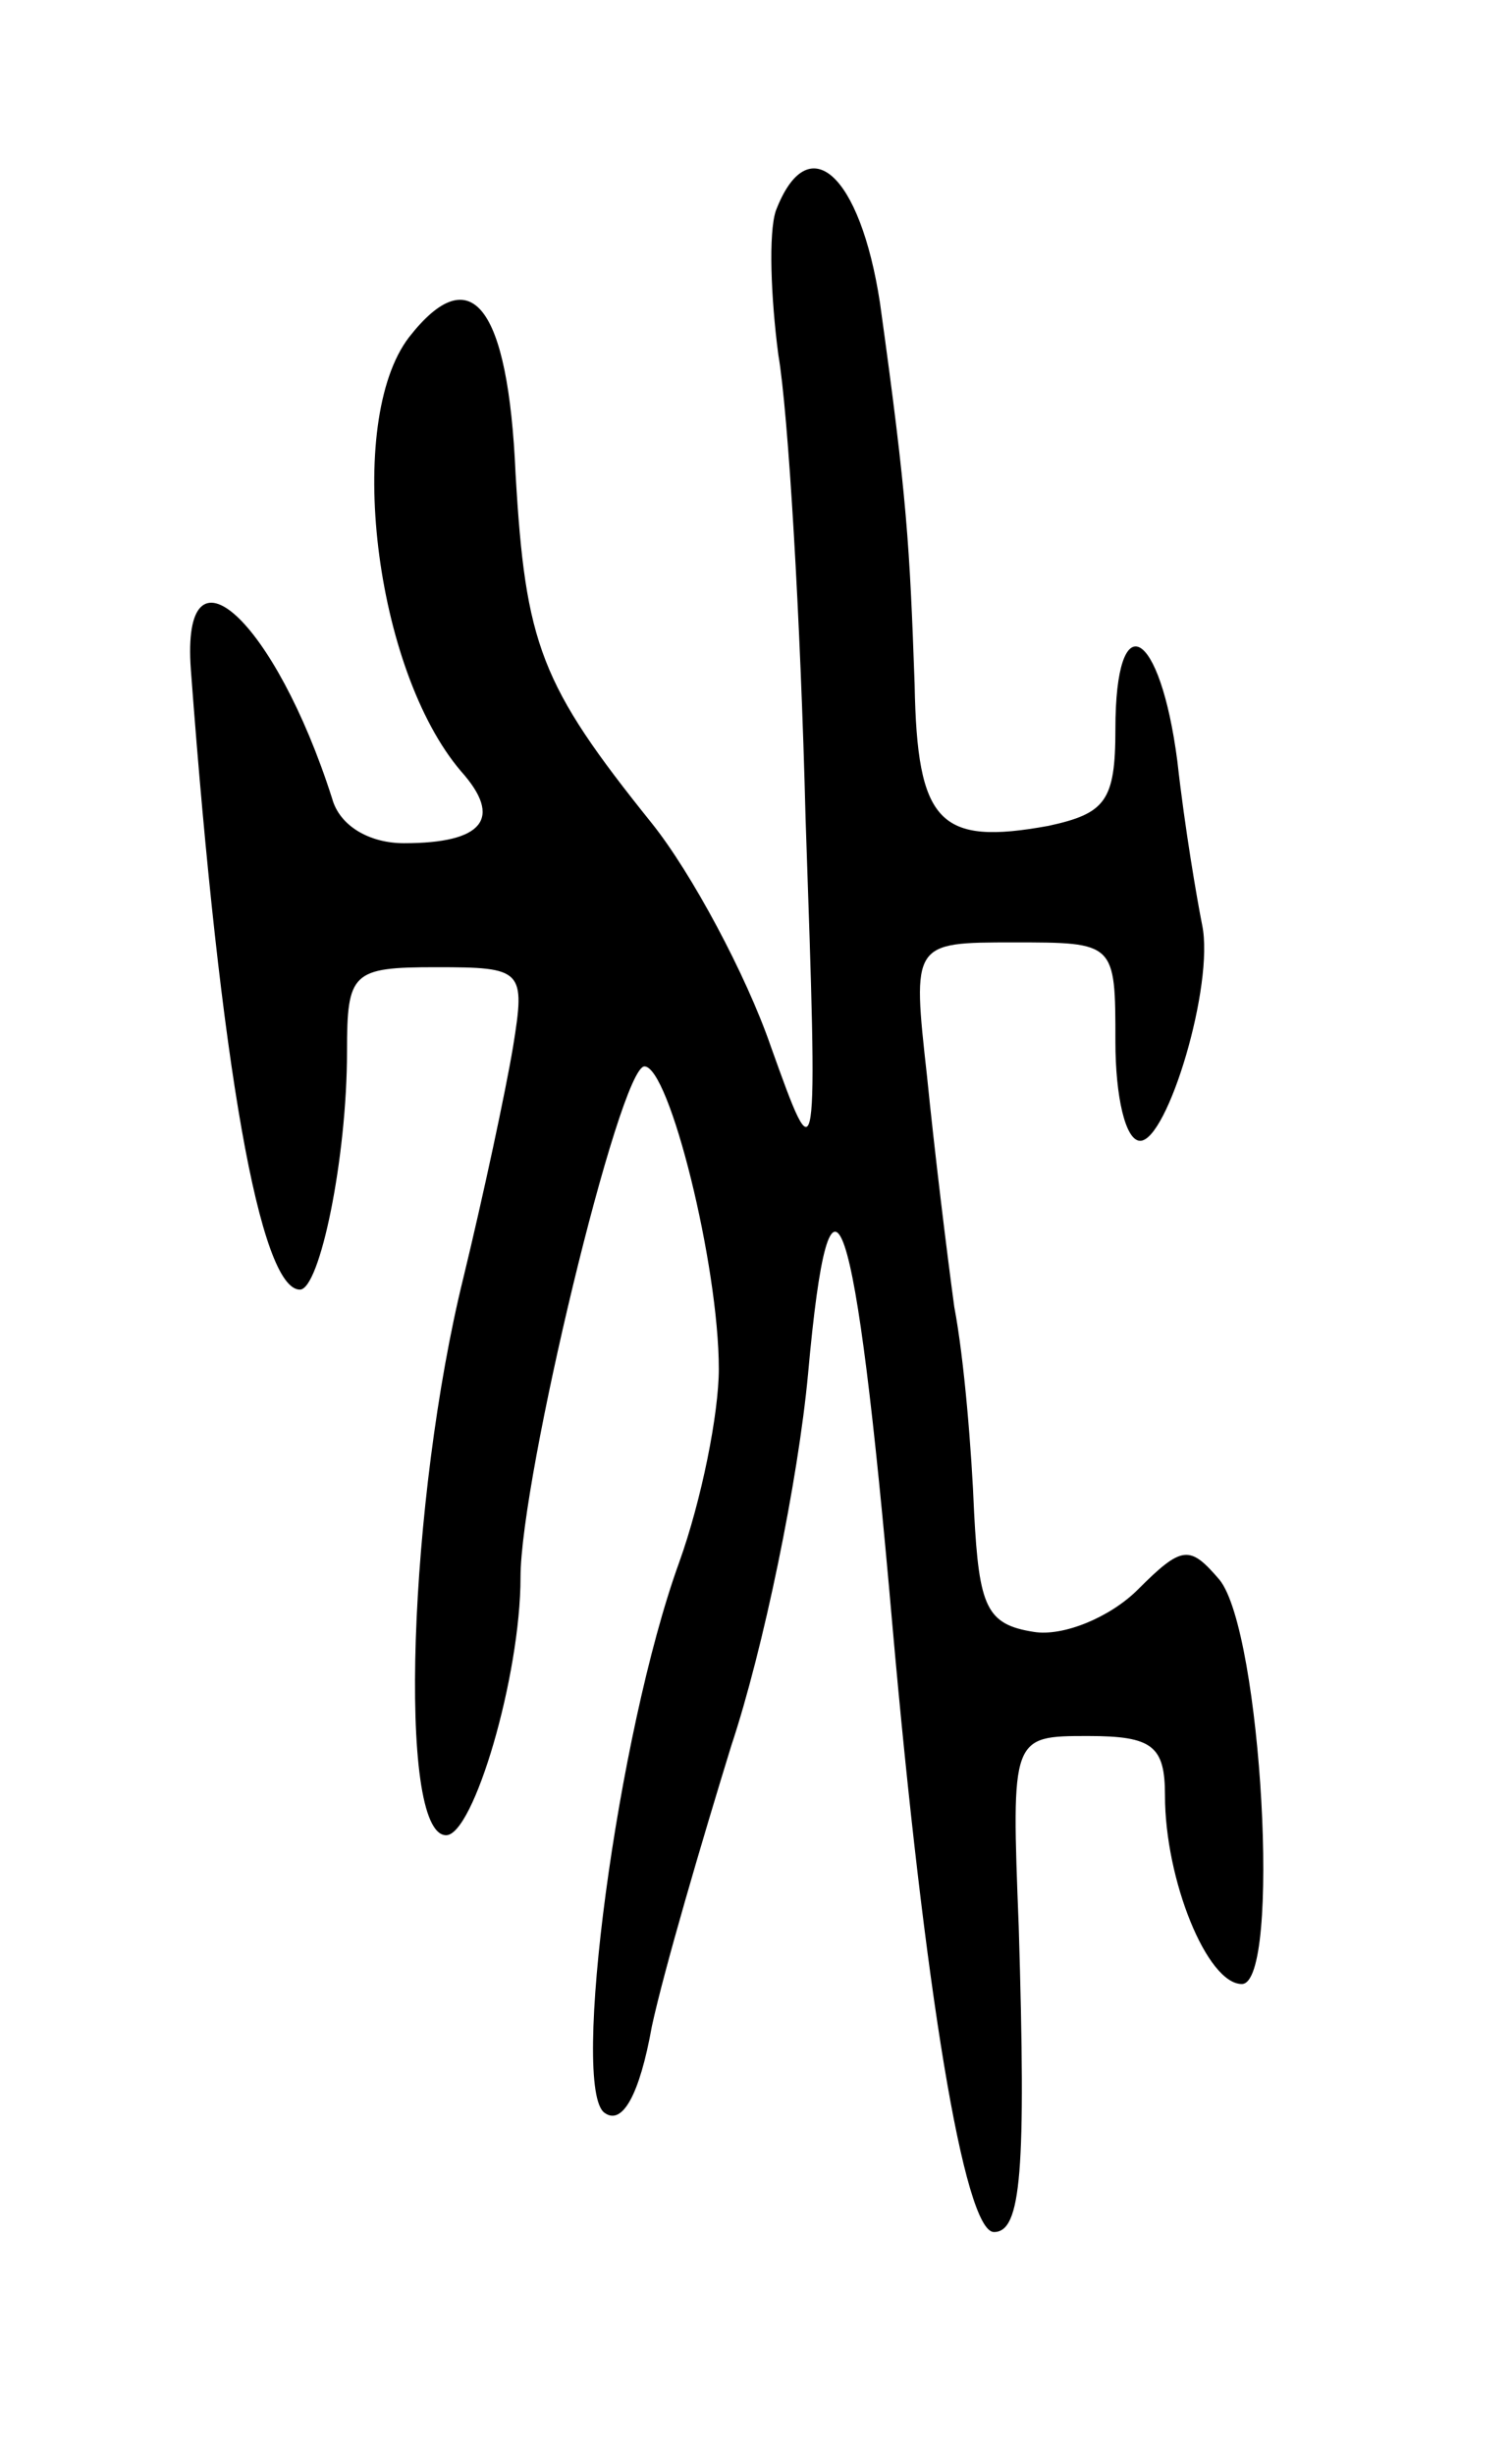 <svg version="1.0" xmlns="http://www.w3.org/2000/svg" width="61" height="99" viewBox="0 0 61 99" ><g transform="translate(0,99) scale(0.1,-0.1)" ><path d="M313 905 c-3 -9 -2 -35 1 -58 4 -23 9 -107 11 -187 5 -145 5 -145 -14 -92 -10 29 -32 70 -48 90 -45 56 -51 72 -55 141 -3 68 -18 87 -43 55 -26 -34 -14 -134 21 -175 17 -19 9 -29 -23 -29 -14 0 -26 7 -29 18 -23 72 -61 107 -57 52 12 -161 28 -250 44 -250 8 0 19 53 19 96 0 32 2 34 36 34 35 0 36 -1 31 -32 -3 -18 -12 -60 -20 -93 -22 -89 -27 -225 -7 -225 11 0 30 64 30 104 0 40 40 206 50 206 10 0 30 -80 30 -122 0 -18 -7 -53 -16 -78 -25 -69 -44 -213 -30 -222 7 -5 14 7 19 35 5 23 20 74 32 113 13 39 27 107 31 150 9 100 19 71 34 -101 13 -147 29 -245 41 -245 11 0 13 24 10 123 -3 77 -3 77 28 77 26 0 31 -4 31 -24 0 -34 17 -76 31 -76 16 0 8 142 -9 163 -12 14 -15 14 -33 -4 -11 -11 -30 -19 -42 -17 -19 3 -22 10 -24 48 -1 25 -4 62 -8 83 -3 22 -8 63 -11 93 -6 54 -6 54 35 54 41 0 41 0 41 -40 0 -22 4 -40 10 -40 11 0 30 63 25 87 -2 10 -7 39 -10 66 -7 54 -25 64 -25 13 0 -29 -4 -34 -27 -39 -44 -8 -53 1 -54 57 -2 56 -3 75 -14 154 -8 52 -29 71 -42 37z"/></g></svg> 
